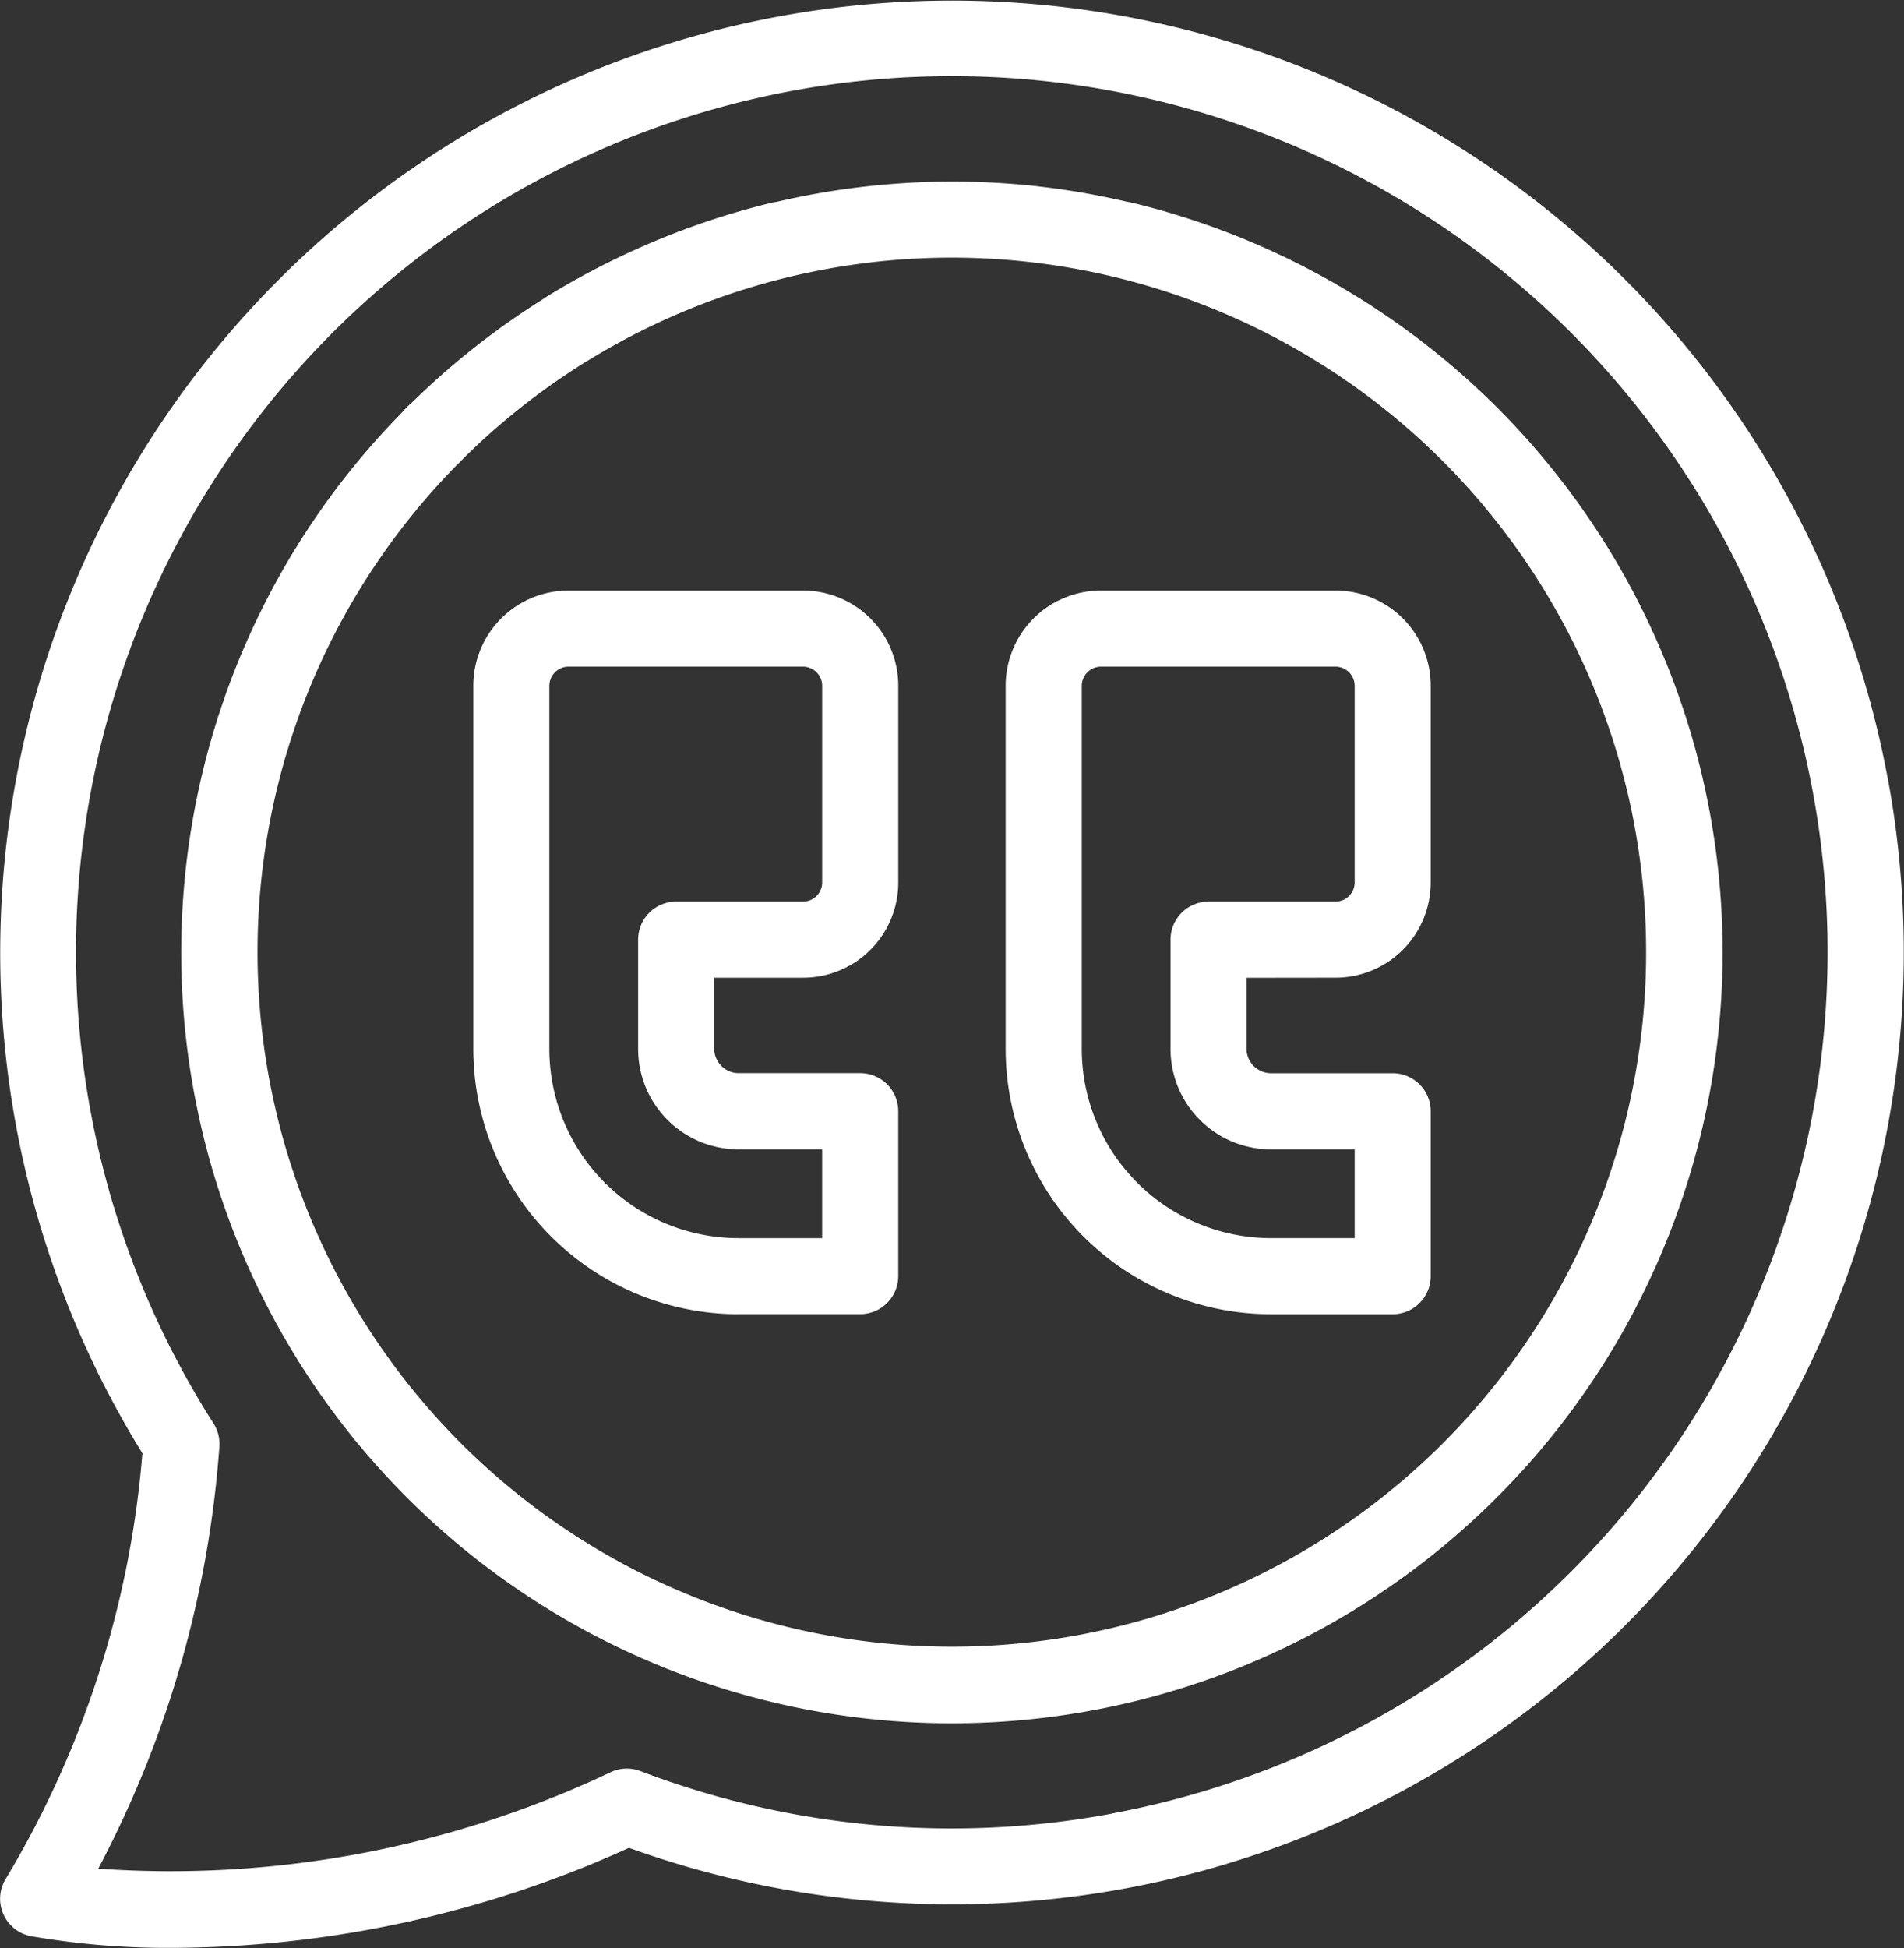 <svg id="Icon" xmlns="http://www.w3.org/2000/svg" width="71.016" height="72.635" viewBox="0 0 71.016 72.635">
  <rect x="0" y="0" width="71.016" height="72.635" fill="#333333" stroke="none"/>
  <g id="Group_190" data-name="Group 190" transform="translate(0 0)">
    <path id="Path_297" data-name="Path 297" d="M179.687,258.9a35.5,35.5,0,1,0-65.094,25.179,36.555,36.555,0,0,1-5.115,15.9,1.419,1.419,0,0,0,.975,2.109,29.746,29.746,0,0,0,5.233.433,41.433,41.433,0,0,0,17.056-3.729,35.5,35.5,0,0,0,46.946-39.9Zm-28.919,38.613a32.581,32.581,0,0,1-17.6-1.583,1.419,1.419,0,0,0-1.147.059,38.328,38.328,0,0,1-19.074,3.578,39.689,39.689,0,0,0,4.515-15.7,1.421,1.421,0,0,0-.216-.9,32.665,32.665,0,1,1,33.521,14.541Zm0,0" transform="translate(-109.282 -229.891)" fill="#fff"/>
  </g>
  <path id="Path_298" data-name="Path 298" d="M212.492,373.285h4.544a1.419,1.419,0,0,0,1.419-1.419v-6.149a1.419,1.419,0,0,0-1.419-1.419h-4.544a.913.913,0,0,1-.9-.9v-2.658h3.318a3.55,3.55,0,0,0,3.546-3.546V349.85a3.55,3.55,0,0,0-3.546-3.546h-8.758a3.55,3.55,0,0,0-3.546,3.546V363.4a9.9,9.9,0,0,0,9.887,9.888Zm-7.05-23.435a.718.718,0,0,1,.709-.709h8.758a.718.718,0,0,1,.709.709v7.343a.718.718,0,0,1-.709.709h-4.737a1.418,1.418,0,0,0-1.419,1.419V363.4a3.743,3.743,0,0,0,3.739,3.739h3.125v3.312h-3.125a7.059,7.059,0,0,1-7.05-7.051V349.85Zm0,0" transform="translate(-184.952 -324.284)" fill="#fff"/>
  <path id="Path_299" data-name="Path 299" d="M319.89,360.739a3.55,3.55,0,0,0,3.546-3.546V349.85a3.549,3.549,0,0,0-3.546-3.546h-8.758a3.551,3.551,0,0,0-3.55,3.546V363.4a9.9,9.9,0,0,0,9.891,9.888h4.544a1.419,1.419,0,0,0,1.419-1.419v-6.149a1.419,1.419,0,0,0-1.419-1.419h-4.544a.916.916,0,0,1-.906-.9v-2.658Zm-2.416,6.4H320.6v3.311h-3.125a7.06,7.06,0,0,1-7.054-7.051V349.85a.72.72,0,0,1,.712-.709h8.758a.718.718,0,0,1,.709.709v7.343a.718.718,0,0,1-.709.709h-4.741a1.419,1.419,0,0,0-1.419,1.419V363.4a3.746,3.746,0,0,0,3.743,3.74Zm0,0" transform="translate(-270.073 -324.284)" fill="#fff"/>
  <path id="Path_300" data-name="Path 300" d="M188.78,310.8a1.414,1.414,0,0,0,1-.416l0,0a1.419,1.419,0,1,0-1.007.42Zm0,0" transform="translate(-172.592 -293.198)" fill="#fff"/>
  <path id="Path_301" data-name="Path 301" d="M176.973,265.86a28.858,28.858,0,0,0-18.229,4.06,1.419,1.419,0,1,0,1.486,2.417,25.9,25.9,0,1,1-8.546,8.542,1.419,1.419,0,0,0-2.418-1.485,28.886,28.886,0,0,0-4.057,18.233A28.742,28.742,0,1,0,194.095,274.1a28.829,28.829,0,0,0-17.122-8.238Zm19.257,10.627a28.857,28.857,0,0,0-15.761-10.019,1.418,1.418,0,0,0-.658,2.76,25.9,25.9,0,1,1-12.083,0,1.419,1.419,0,0,0-.659-2.76,28.886,28.886,0,0,0-15.762,10.024,28.742,28.742,0,1,0,51.2,17.931,28.829,28.829,0,0,0-6.282-17.933ZM176.973,265.86" transform="translate(-138.264 -258.914)" fill="#fff"/>
</svg>
